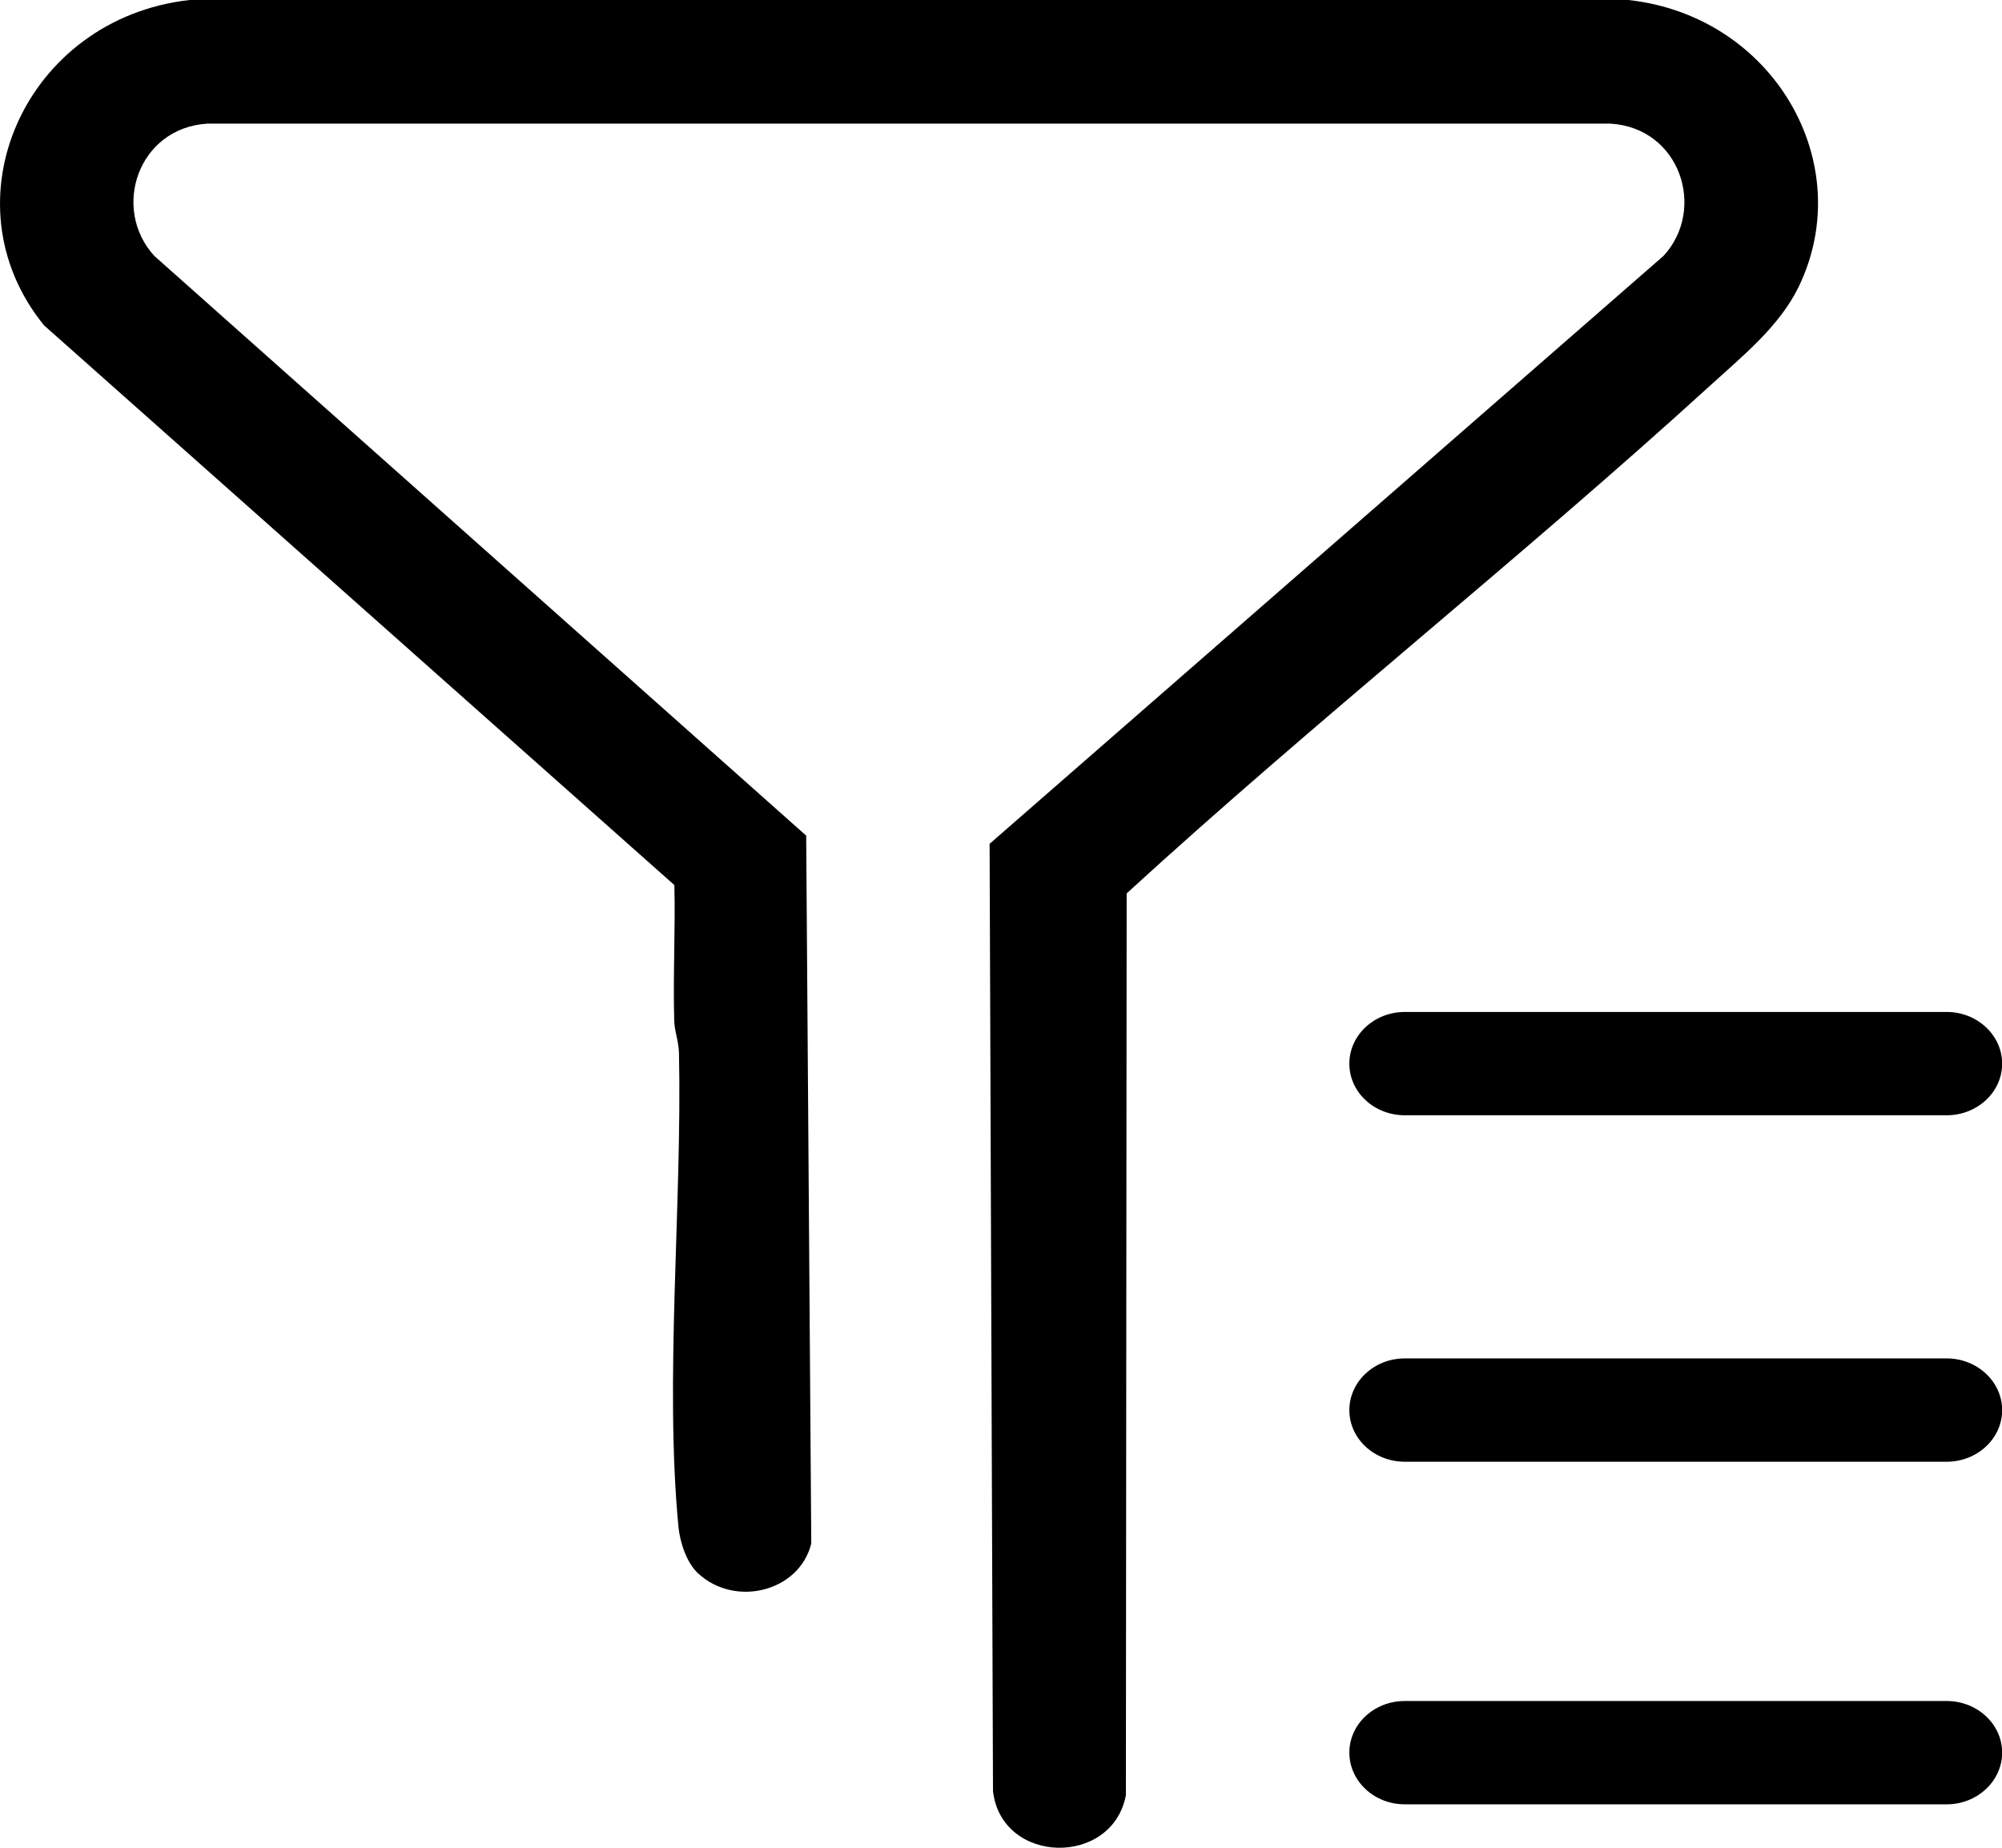 <svg width="13" height="12" viewBox="0 0 13 12" fill="none" xmlns="http://www.w3.org/2000/svg">
<g id="Layer_1" clip-path="url(#clip0_3424_5556)">
<path id="Vector" d="M4.532 10.217C4.458 10.148 4.416 10.016 4.406 9.92C4.314 8.968 4.43 7.819 4.409 6.839C4.407 6.762 4.38 6.698 4.378 6.627C4.37 6.335 4.386 6.041 4.379 5.748L0.286 2.113C-0.367 1.31 0.162 0.12 1.231 0H10.574C11.515 0.103 12.068 1.059 11.68 1.862C11.555 2.119 11.319 2.309 11.105 2.504C9.871 3.629 8.548 4.674 7.316 5.802L7.311 11.659C7.222 12.126 6.503 12.11 6.448 11.632L6.426 5.48L10.803 1.661C11.082 1.356 10.909 0.831 10.459 0.803H1.346C0.896 0.831 0.722 1.354 1.001 1.661L5.235 5.427L5.268 10.024C5.191 10.337 4.773 10.442 4.532 10.217H4.532Z" fill="black"/>
<path id="Vector_2" d="M9.122 7.243H12.641C12.839 7.243 13.001 7.093 13.001 6.908C13.001 6.723 12.839 6.572 12.641 6.572H9.122C8.923 6.572 8.762 6.723 8.762 6.908C8.762 7.093 8.923 7.243 9.122 7.243Z" fill="black"/>
<path id="Vector_3" d="M9.122 9.493H12.641C12.839 9.493 13.001 9.343 13.001 9.158C13.001 8.973 12.839 8.822 12.641 8.822H9.122C8.923 8.822 8.762 8.973 8.762 9.158C8.762 9.343 8.923 9.493 9.122 9.493Z" fill="black"/>
<path id="Vector_4" d="M9.122 11.718H12.641C12.839 11.718 13.001 11.567 13.001 11.382C13.001 11.197 12.839 11.047 12.641 11.047H9.122C8.923 11.047 8.762 11.197 8.762 11.382C8.762 11.567 8.923 11.718 9.122 11.718Z" fill="black"/>
</g>
<defs>
<clipPath id="clip0_3424_5556">
<rect width="13" height="12" fill="white"/>
</clipPath>
</defs>
</svg>
